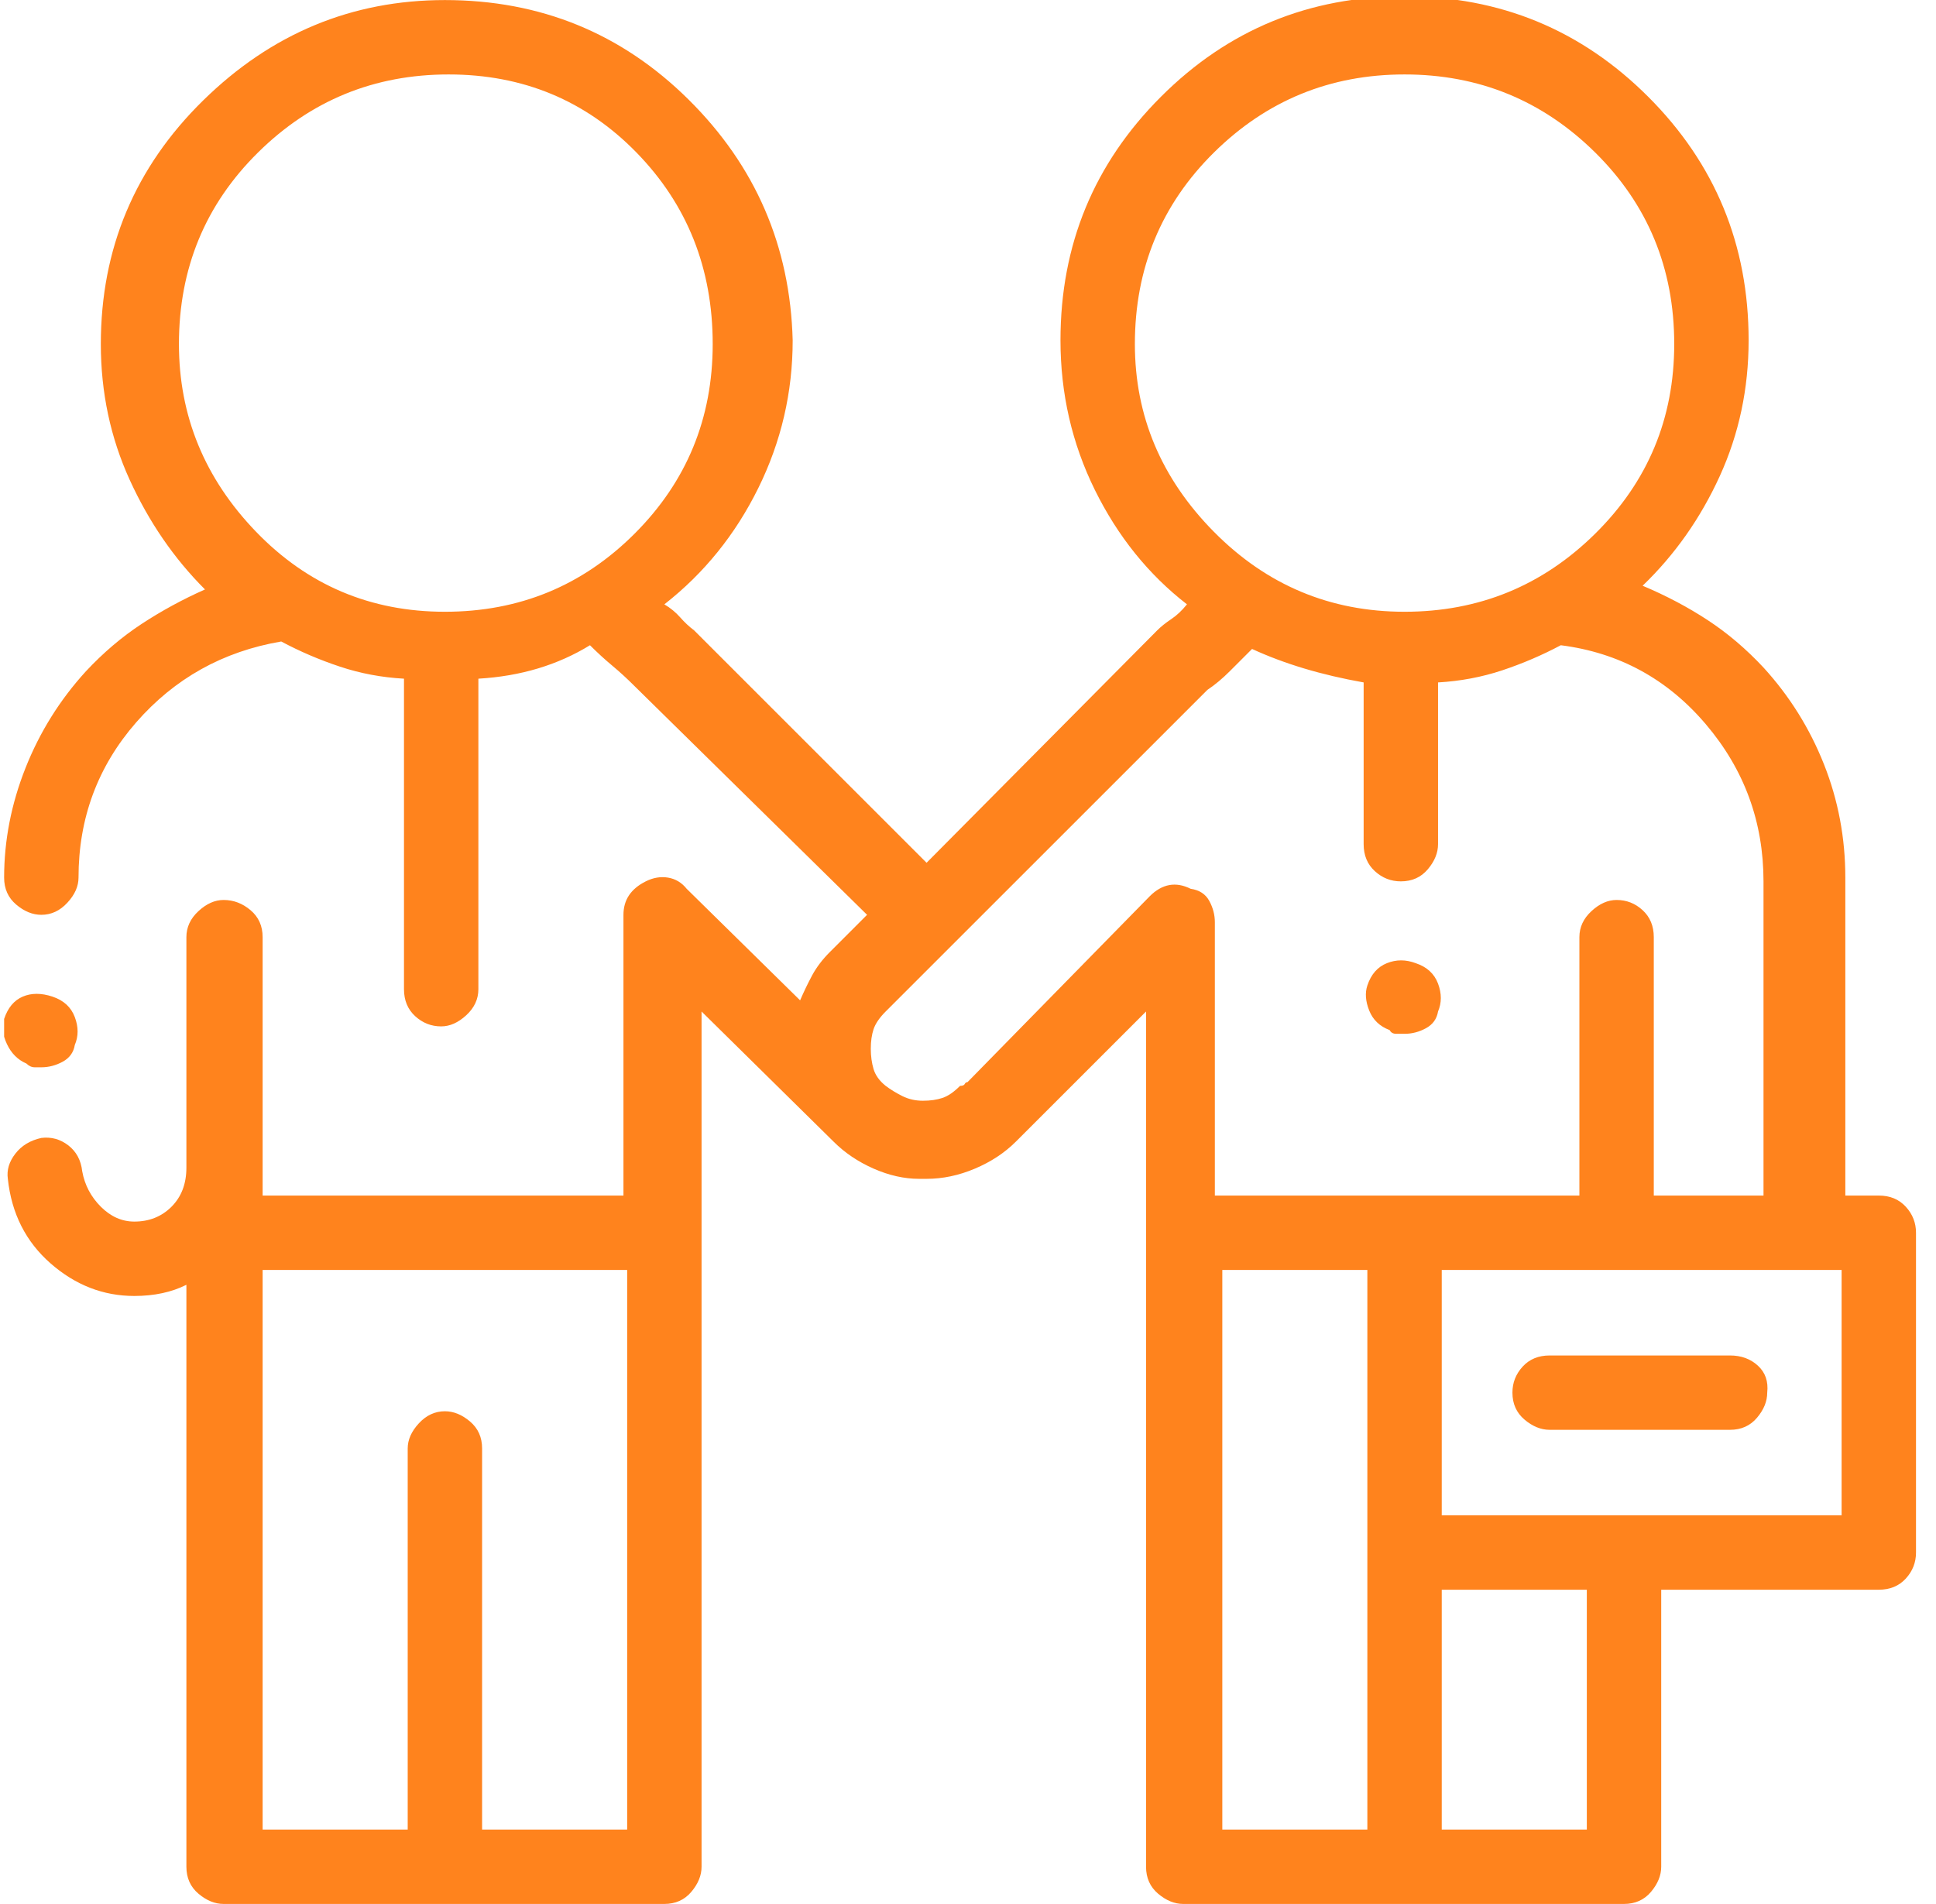 <svg xmlns="http://www.w3.org/2000/svg" width="61" height="60" viewBox="0 0 61 60" fill="none"><g clip-path="url(#clip0_52_145)"><path d="M43.786 32.461C43.825 32.539 43.894 32.578 43.992 32.578C44.089 32.578 44.177 32.578 44.255 32.578C44.49 32.578 44.714 32.519 44.929 32.402C45.144 32.285 45.271 32.109 45.31 31.875C45.427 31.601 45.427 31.308 45.31 30.996C45.193 30.683 44.958 30.469 44.607 30.352C44.294 30.234 43.992 30.234 43.699 30.352C43.406 30.469 43.2 30.703 43.083 31.055C43.005 31.289 43.025 31.553 43.142 31.846C43.259 32.139 43.474 32.344 43.786 32.461ZM59.198 37.675H58.143V27.656C58.143 26.407 57.919 25.215 57.469 24.082C57.02 22.95 56.385 21.934 55.565 21.036C55.018 20.45 54.432 19.952 53.807 19.542C53.182 19.132 52.498 18.77 51.756 18.458C52.772 17.481 53.582 16.329 54.188 15.001C54.793 13.673 55.096 12.247 55.096 10.724C55.096 7.716 54.041 5.158 51.932 3.049C49.822 0.94 47.263 -0.115 44.255 -0.115C41.247 -0.115 38.688 0.94 36.579 3.049C34.469 5.158 33.414 7.716 33.414 10.724C33.414 12.404 33.776 13.976 34.498 15.441C35.221 16.905 36.188 18.106 37.399 19.044C37.243 19.239 37.077 19.395 36.901 19.512C36.725 19.63 36.579 19.747 36.462 19.864L29.195 27.188L21.87 19.864C21.714 19.747 21.568 19.61 21.431 19.454C21.294 19.298 21.128 19.161 20.933 19.044C22.183 18.067 23.169 16.847 23.892 15.382C24.615 13.917 24.976 12.364 24.976 10.724C24.898 7.755 23.804 5.226 21.695 3.137C19.585 1.047 17.026 0.002 14.018 0.002C11.088 0.002 8.549 1.057 6.4 3.166C4.252 5.275 3.177 7.834 3.177 10.841C3.177 12.364 3.48 13.79 4.085 15.118C4.691 16.446 5.482 17.599 6.459 18.575C5.756 18.887 5.091 19.249 4.466 19.659C3.841 20.069 3.255 20.567 2.708 21.153C1.888 22.051 1.253 23.067 0.804 24.2C0.355 25.332 0.13 26.485 0.13 27.656C0.13 28.008 0.257 28.291 0.511 28.506C0.765 28.721 1.029 28.828 1.302 28.828C1.615 28.828 1.888 28.701 2.122 28.447C2.357 28.194 2.474 27.93 2.474 27.656C2.474 25.782 3.08 24.151 4.291 22.764C5.502 21.378 7.025 20.528 8.861 20.215C9.447 20.528 10.063 20.792 10.707 21.006C11.352 21.221 12.026 21.348 12.729 21.387V31.172C12.729 31.523 12.846 31.806 13.08 32.021C13.315 32.236 13.588 32.344 13.901 32.344C14.174 32.344 14.438 32.226 14.692 31.992C14.946 31.758 15.073 31.484 15.073 31.172V21.387C15.737 21.348 16.362 21.241 16.948 21.065C17.534 20.889 18.081 20.645 18.589 20.333C18.823 20.567 19.058 20.782 19.292 20.977C19.526 21.172 19.761 21.387 19.995 21.622L27.32 28.828L26.148 30C25.914 30.234 25.728 30.479 25.591 30.732C25.455 30.986 25.328 31.25 25.21 31.523L21.636 28.008C21.48 27.813 21.284 27.695 21.05 27.656C20.816 27.617 20.581 27.656 20.347 27.774C20.112 27.891 19.937 28.037 19.819 28.213C19.702 28.389 19.644 28.594 19.644 28.828V37.675H8.275V29.531C8.275 29.18 8.148 28.896 7.894 28.682C7.64 28.467 7.357 28.36 7.045 28.36C6.771 28.36 6.508 28.477 6.254 28.711C6 28.945 5.873 29.219 5.873 29.531V36.796C5.873 37.304 5.716 37.714 5.404 38.027C5.091 38.339 4.701 38.495 4.232 38.495C3.841 38.495 3.49 38.339 3.177 38.027C2.865 37.714 2.669 37.343 2.591 36.913C2.552 36.562 2.406 36.289 2.152 36.093C1.898 35.898 1.615 35.82 1.302 35.859C0.95 35.937 0.677 36.103 0.482 36.357C0.286 36.611 0.208 36.874 0.247 37.148C0.364 38.242 0.814 39.13 1.595 39.814C2.376 40.497 3.255 40.839 4.232 40.839C4.545 40.839 4.837 40.81 5.111 40.751C5.384 40.693 5.638 40.605 5.873 40.487V58.826C5.873 59.178 6 59.461 6.254 59.676C6.508 59.89 6.771 59.998 7.045 59.998H20.933C21.284 59.998 21.568 59.871 21.782 59.617C21.997 59.363 22.105 59.099 22.105 58.826V39.081C22.105 39.081 22.105 39.052 22.105 38.993C22.105 38.935 22.105 38.886 22.105 38.847V31.875L26.265 35.976C26.617 36.328 27.037 36.611 27.525 36.826C28.014 37.041 28.492 37.148 28.961 37.148C29 37.148 29.029 37.148 29.049 37.148C29.068 37.148 29.117 37.148 29.195 37.148C29.703 37.148 30.211 37.041 30.719 36.826C31.227 36.611 31.656 36.328 32.008 35.976L36.11 31.875V38.847C36.11 38.886 36.11 38.915 36.11 38.935C36.11 38.954 36.11 39.003 36.11 39.081V58.826C36.11 59.178 36.237 59.461 36.491 59.676C36.745 59.89 37.008 59.998 37.282 59.998H51.17C51.522 59.998 51.805 59.871 52.02 59.617C52.234 59.363 52.342 59.099 52.342 58.826V50.096H59.198C59.55 50.096 59.833 49.979 60.048 49.745C60.263 49.51 60.37 49.237 60.37 48.924V38.847C60.37 38.535 60.263 38.261 60.048 38.027C59.833 37.792 59.55 37.675 59.198 37.675ZM5.638 10.841C5.638 8.459 6.468 6.447 8.129 4.806C9.789 3.166 11.791 2.346 14.135 2.346C16.479 2.346 18.452 3.166 20.054 4.806C21.655 6.447 22.456 8.459 22.456 10.841C22.456 13.185 21.636 15.177 19.995 16.817C18.354 18.458 16.362 19.278 14.018 19.278C11.674 19.278 9.691 18.438 8.07 16.759C6.449 15.079 5.638 13.107 5.638 10.841ZM19.761 57.654H15.19V45.643C15.19 45.292 15.063 45.009 14.809 44.794C14.555 44.579 14.291 44.472 14.018 44.472C13.706 44.472 13.432 44.599 13.198 44.852C12.963 45.106 12.846 45.37 12.846 45.643V57.654H8.275V40.019H19.761V57.654ZM35.758 10.841C35.758 8.459 36.589 6.447 38.249 4.806C39.909 3.166 41.911 2.346 44.255 2.346C46.599 2.346 48.601 3.166 50.262 4.806C51.922 6.447 52.752 8.459 52.752 10.841C52.752 13.185 51.922 15.177 50.262 16.817C48.601 18.458 46.599 19.278 44.255 19.278C41.911 19.278 39.909 18.438 38.249 16.759C36.589 15.079 35.758 13.107 35.758 10.841ZM30.484 34.101C30.445 34.101 30.416 34.121 30.396 34.16C30.377 34.199 30.328 34.218 30.25 34.218C30.055 34.414 29.869 34.541 29.693 34.599C29.517 34.658 29.312 34.687 29.078 34.687C28.844 34.687 28.629 34.638 28.433 34.541C28.238 34.443 28.062 34.336 27.906 34.218C27.711 34.062 27.584 33.886 27.525 33.691C27.467 33.496 27.437 33.281 27.437 33.047C27.437 32.812 27.467 32.607 27.525 32.431C27.584 32.256 27.711 32.07 27.906 31.875L38.044 21.739C38.278 21.583 38.513 21.387 38.747 21.153C38.981 20.919 39.216 20.684 39.45 20.45C39.958 20.684 40.505 20.889 41.091 21.065C41.677 21.241 42.302 21.387 42.966 21.505V26.602C42.966 26.953 43.083 27.236 43.318 27.451C43.552 27.666 43.825 27.774 44.138 27.774C44.49 27.774 44.773 27.647 44.988 27.393C45.203 27.139 45.31 26.875 45.31 26.602V21.505C46.013 21.465 46.687 21.338 47.332 21.124C47.976 20.909 48.592 20.645 49.178 20.333C51.014 20.567 52.537 21.397 53.748 22.823C54.959 24.248 55.565 25.899 55.565 27.774V37.675H52.108V29.531C52.108 29.18 51.99 28.896 51.756 28.682C51.522 28.467 51.248 28.36 50.936 28.36C50.662 28.36 50.398 28.477 50.145 28.711C49.891 28.945 49.764 29.219 49.764 29.531V37.675H38.278V29.062C38.278 28.828 38.219 28.604 38.102 28.389C37.985 28.174 37.79 28.047 37.516 28.008C37.282 27.891 37.057 27.852 36.842 27.891C36.628 27.93 36.422 28.047 36.227 28.242L30.484 34.101ZM38.513 40.019H43.083V48.924C43.083 48.924 43.083 48.944 43.083 48.983C43.083 49.022 43.083 49.042 43.083 49.042V57.654H38.513V40.019ZM49.998 57.654H45.427V50.096H49.998V57.654ZM58.026 47.753H45.427V45.643C45.427 45.643 45.427 45.624 45.427 45.585C45.427 45.546 45.427 45.526 45.427 45.526V40.019H58.026V47.753ZM54.51 42.714H48.826C48.474 42.714 48.191 42.831 47.976 43.065C47.761 43.3 47.654 43.573 47.654 43.886C47.654 44.237 47.781 44.52 48.035 44.735C48.289 44.95 48.553 45.057 48.826 45.057H54.51C54.862 45.057 55.145 44.931 55.36 44.677C55.575 44.423 55.682 44.159 55.682 43.886C55.721 43.534 55.623 43.251 55.389 43.036C55.155 42.821 54.862 42.714 54.51 42.714ZM0.833 33.515C0.911 33.593 0.999 33.633 1.097 33.633C1.195 33.633 1.263 33.633 1.302 33.633C1.536 33.633 1.761 33.574 1.976 33.457C2.191 33.34 2.318 33.164 2.357 32.929C2.474 32.656 2.474 32.363 2.357 32.051C2.24 31.738 2.005 31.523 1.654 31.406C1.302 31.289 0.989 31.289 0.716 31.406C0.443 31.523 0.247 31.758 0.13 32.109C0.052 32.344 0.081 32.607 0.218 32.9C0.355 33.193 0.56 33.398 0.833 33.515Z" fill="#FF831D"></path></g><defs><clipPath id="clip0_52_145"><rect width="60.24" height="60" fill="white" transform="matrix(1 0 0 -1 0.13 60)"></rect></clipPath></defs></svg>